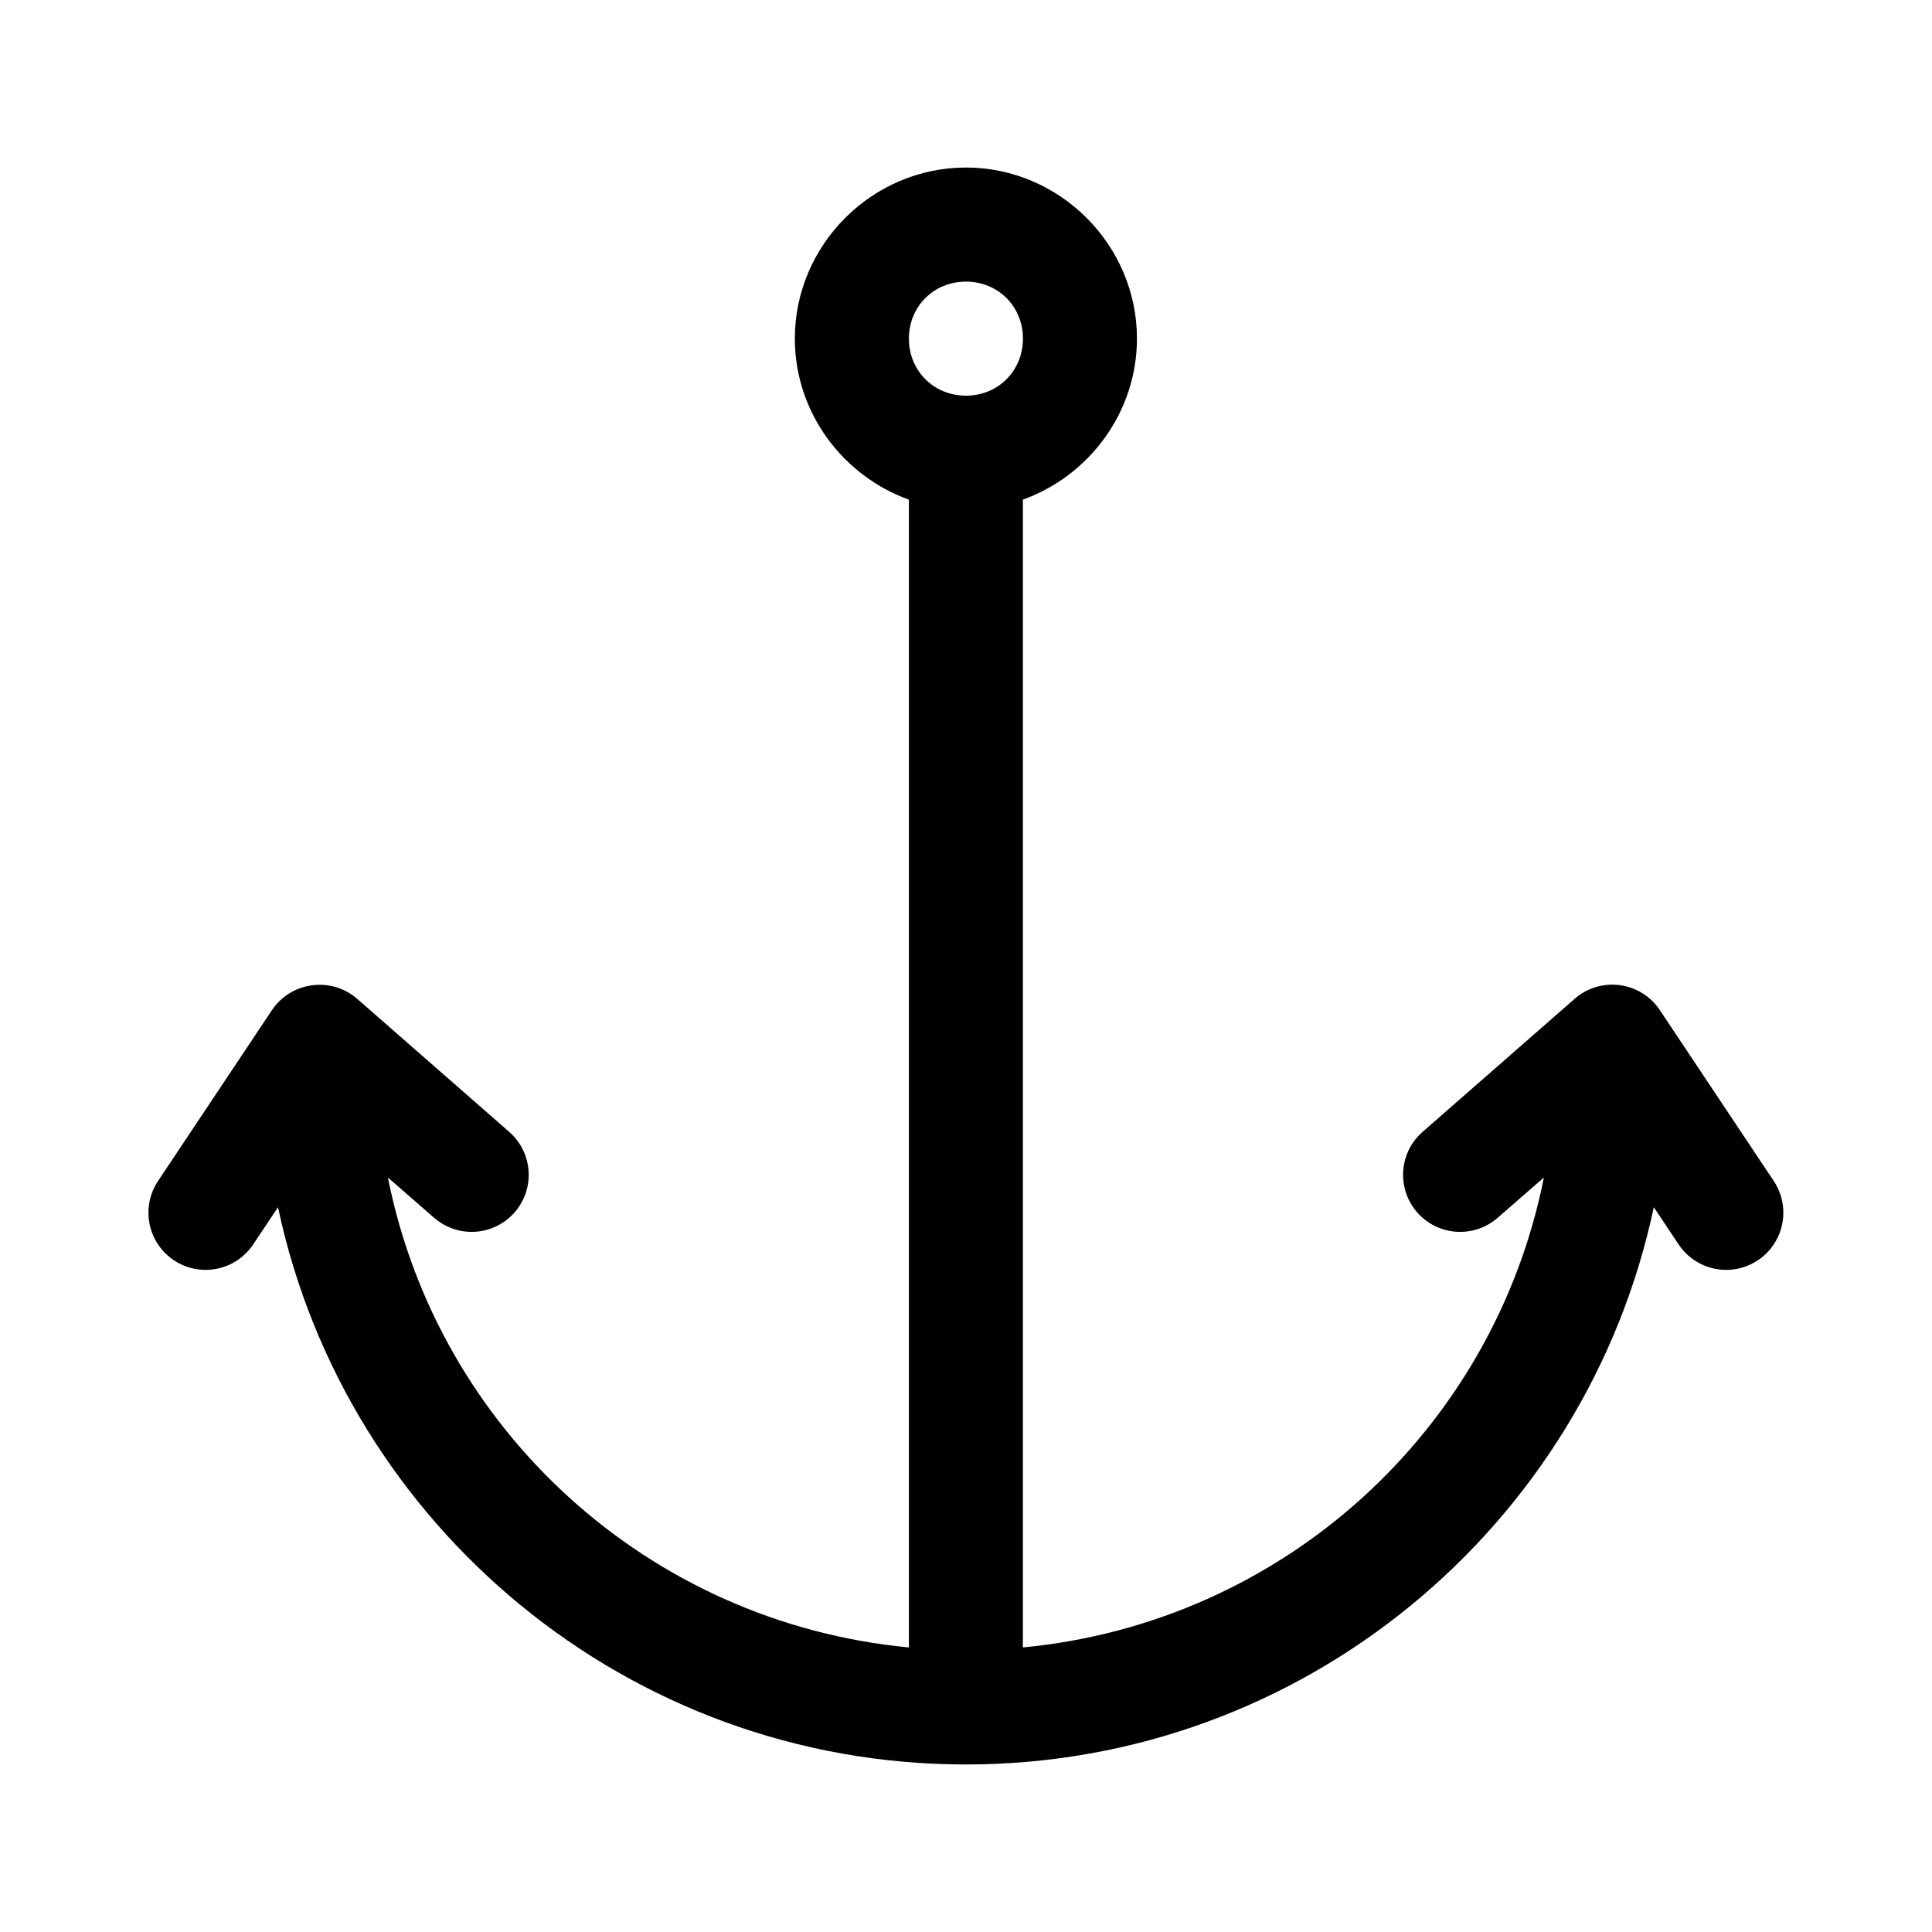 <?xml version="1.0" encoding="UTF-8"?>
<!-- Uploaded to: SVG Repo, www.svgrepo.com, Generator: SVG Repo Mixer Tools -->
<svg fill="#000000" width="800px" height="800px" version="1.1" viewBox="144 144 512 512" xmlns="http://www.w3.org/2000/svg">
 <path d="m399.98 188.4c-24.863 0-45.34 20.48-45.34 45.344 0 19.562 12.711 36.371 30.227 42.668v304.18c-69.059-6.574-124.79-57.691-138.07-124.54l12.281 10.707v-0.004c4.078 3.543 9.734 4.644 14.844 2.883 5.106-1.758 8.887-6.109 9.918-11.414 1.027-5.305-0.848-10.754-4.926-14.297l-40.301-35.266h-0.004c-3.082-2.668-7.113-3.973-11.176-3.621-4.59 0.363-8.762 2.797-11.336 6.613l-30.227 45.344v-0.004c-2.988 4.5-3.356 10.254-0.965 15.098 2.394 4.844 7.184 8.047 12.574 8.406 5.391 0.363 10.562-2.176 13.582-6.656l6.613-9.918c17.848 84.297 92.785 147.68 182.3 147.68s164.46-63.383 182.3-147.68l6.613 9.918h-0.004c3.019 4.481 8.191 7.019 13.582 6.656 5.391-0.359 10.18-3.562 12.574-8.406 2.391-4.844 2.023-10.598-0.965-15.098l-30.227-45.344v0.004c-1.547-2.316-3.703-4.16-6.234-5.324-2.527-1.168-5.328-1.613-8.094-1.289-3.031 0.352-5.887 1.613-8.184 3.621l-40.301 35.266h-0.004c-4.078 3.543-5.957 8.992-4.926 14.297 1.031 5.305 4.812 9.656 9.918 11.414 5.109 1.762 10.766 0.66 14.844-2.883l12.281-10.707c-13.273 66.844-69.012 117.96-138.07 124.54v-304.18c17.516-6.297 30.227-23.105 30.227-42.668 0-24.863-20.48-45.344-45.34-45.344zm0 30.23c8.527 0 15.113 6.59 15.113 15.113 0 8.527-6.586 15.113-15.113 15.113s-15.113-6.586-15.113-15.113c0-8.527 6.586-15.113 15.113-15.113z"/>
</svg>